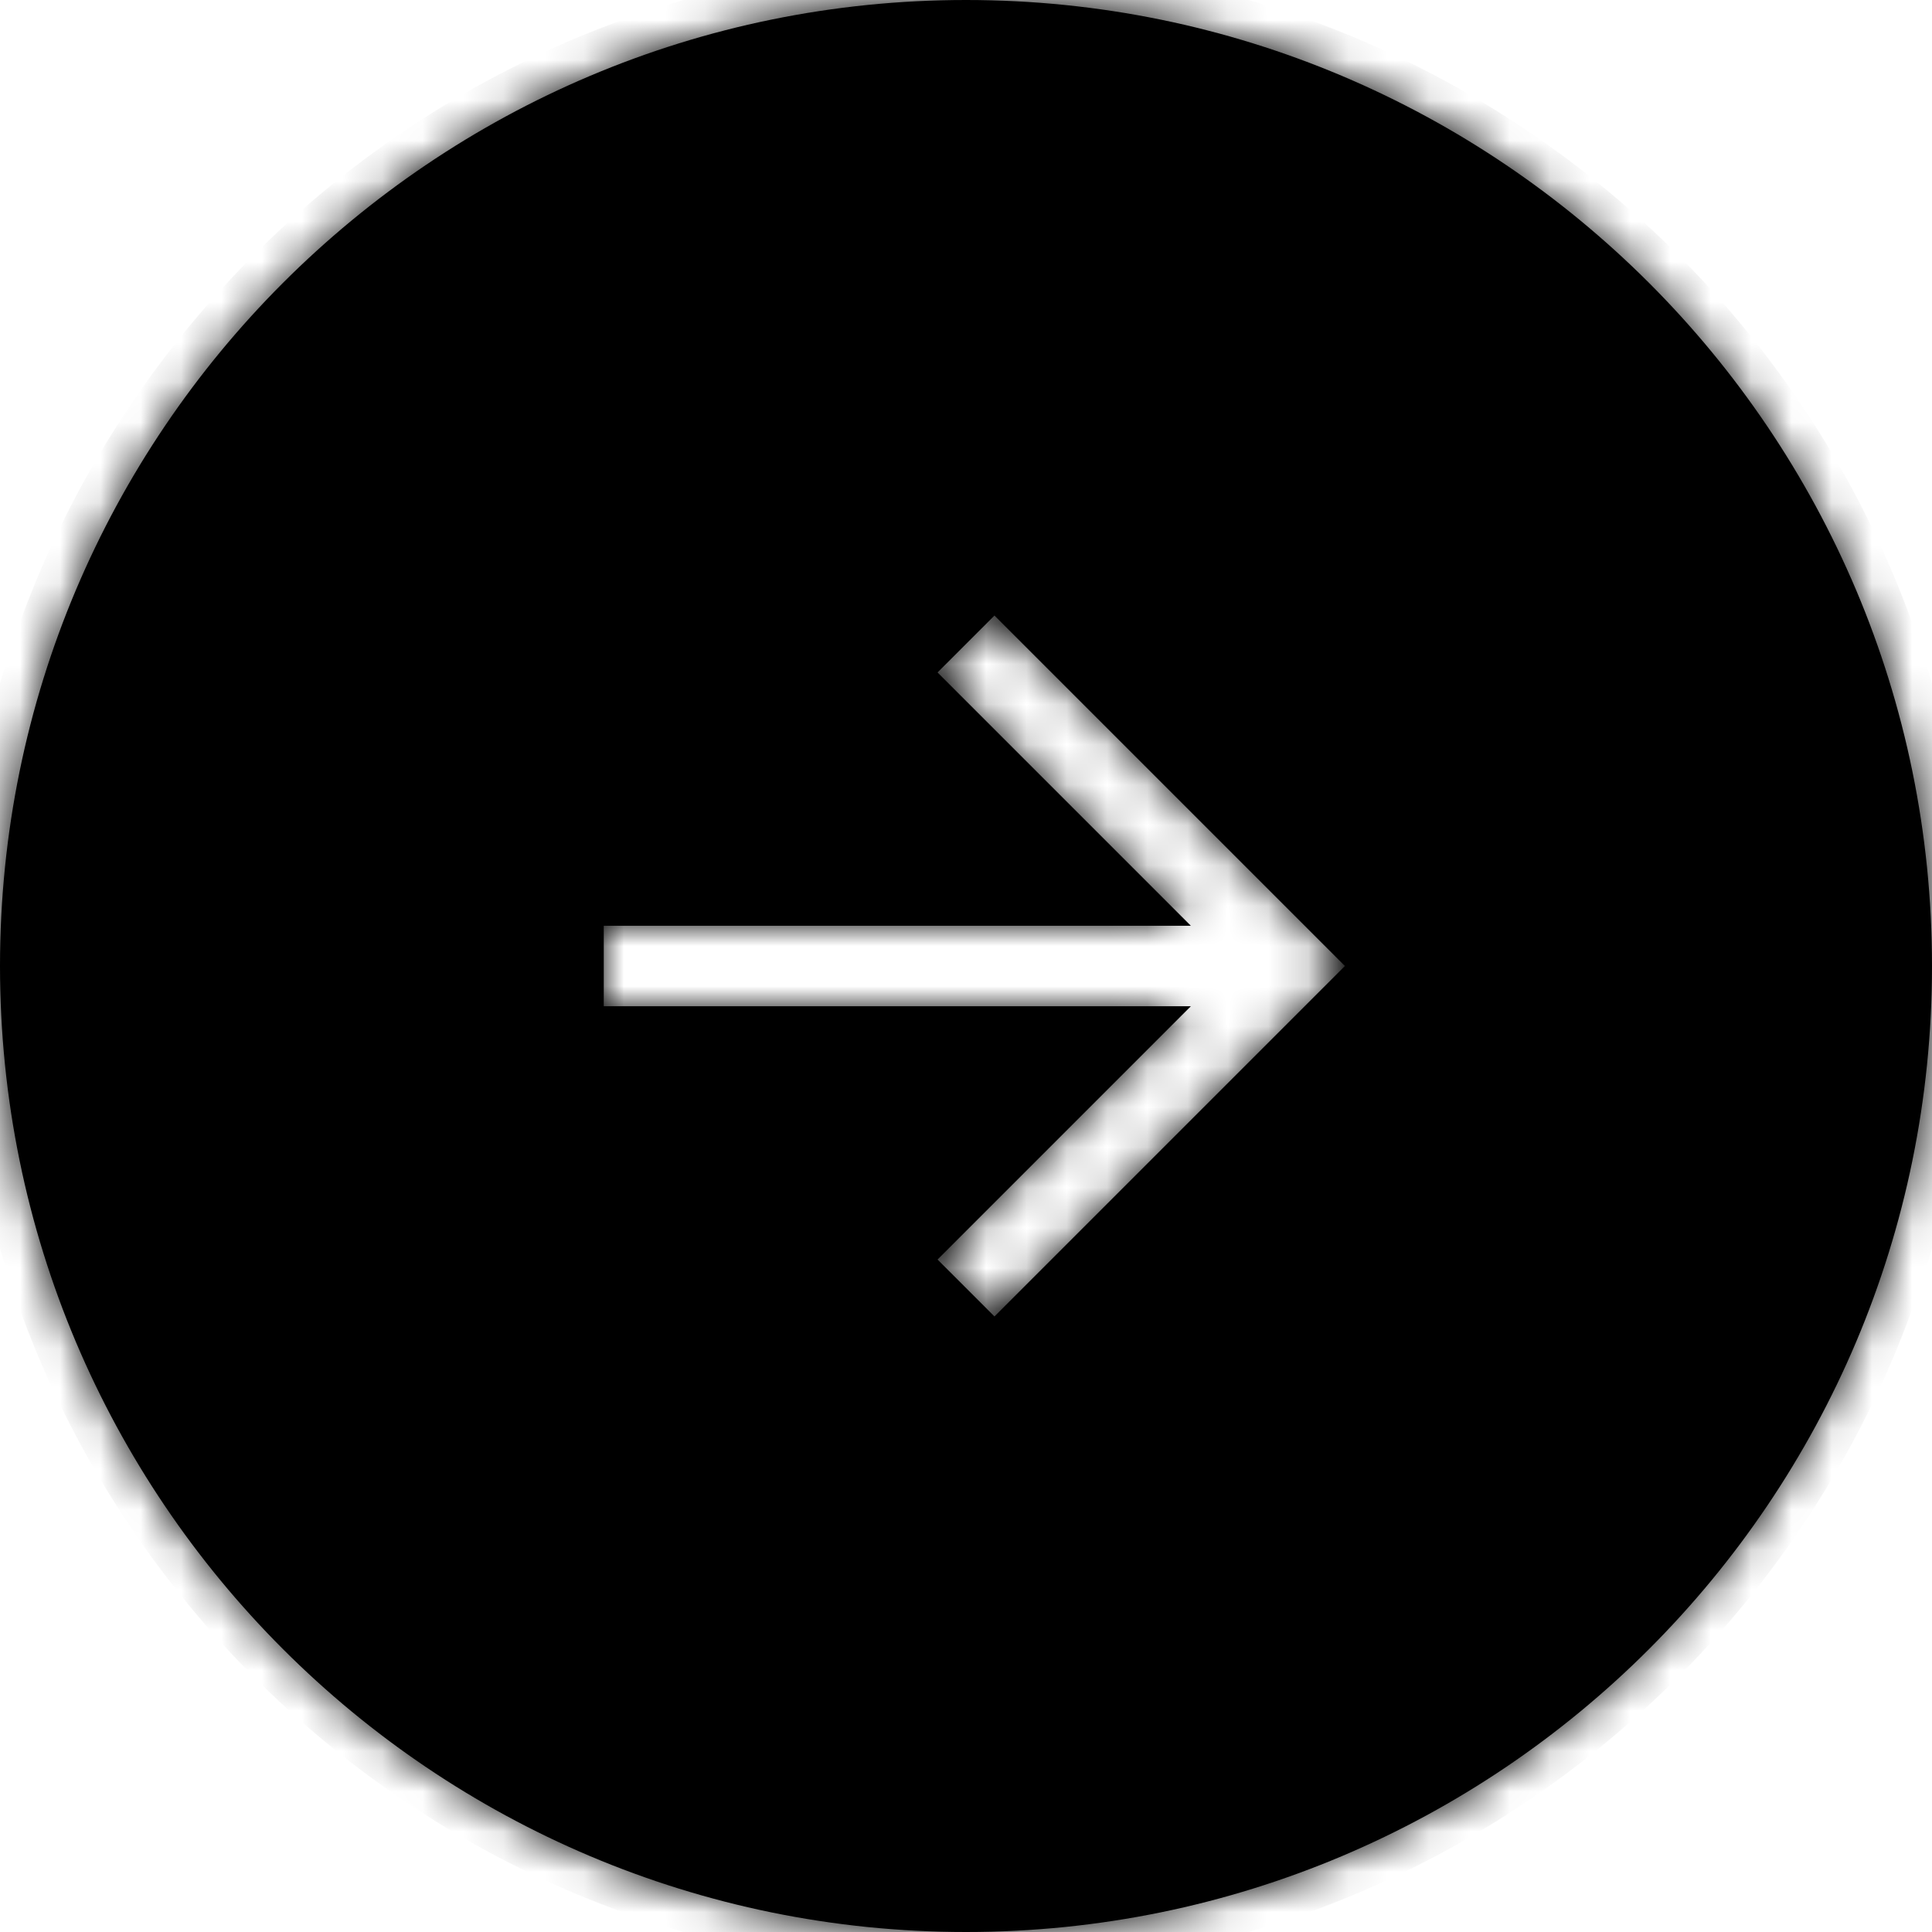 <?xml version="1.0" encoding="UTF-8"?>
<svg xmlns="http://www.w3.org/2000/svg" width="48" height="48" viewBox="0 0 48 48" fill="none">
  <mask id="path-1-inside-1_2417_30639" fill="white">
    <path fill-rule="evenodd" clip-rule="evenodd" d="M24 48C37.255 48 48 37.255 48 24C48 10.745 37.255 0 24 0C10.745 0 0 10.745 0 24C0 37.255 10.745 48 24 48ZM24.707 32.707L23.293 31.293L29.586 25H15V23H29.586L23.293 16.707L24.707 15.293L33.414 24L24.707 32.707Z"></path>
  </mask>
  <path fill-rule="evenodd" clip-rule="evenodd" d="M24 48C37.255 48 48 37.255 48 24C48 10.745 37.255 0 24 0C10.745 0 0 10.745 0 24C0 37.255 10.745 48 24 48ZM24.707 32.707L23.293 31.293L29.586 25H15V23H29.586L23.293 16.707L24.707 15.293L33.414 24L24.707 32.707Z" fill="black"></path>
  <path d="M23.293 31.293L22.586 30.586L21.878 31.293L22.586 32L23.293 31.293ZM24.707 32.707L24 33.414L24.707 34.121L25.414 33.414L24.707 32.707ZM29.586 25L30.293 25.707L32 24H29.586V25ZM15 25H14V26H15V25ZM15 23V22H14V23H15ZM29.586 23V24H32L30.293 22.293L29.586 23ZM23.293 16.707L22.586 16L21.878 16.707L22.586 17.414L23.293 16.707ZM24.707 15.293L25.414 14.586L24.707 13.879L24 14.586L24.707 15.293ZM33.414 24L34.121 24.707L34.828 24L34.121 23.293L33.414 24ZM47 24C47 36.703 36.703 47 24 47V49C37.807 49 49 37.807 49 24H47ZM24 1C36.703 1 47 11.297 47 24H49C49 10.193 37.807 -1 24 -1V1ZM1 24C1 11.297 11.297 1 24 1V-1C10.193 -1 -1 10.193 -1 24H1ZM24 47C11.297 47 1 36.703 1 24H-1C-1 37.807 10.193 49 24 49V47ZM22.586 32L24 33.414L25.414 32L24 30.586L22.586 32ZM28.879 24.293L22.586 30.586L24 32L30.293 25.707L28.879 24.293ZM15 26H29.586V24H15V26ZM14 23V25H16V23H14ZM29.586 22H15V24H29.586V22ZM22.586 17.414L28.878 23.707L30.293 22.293L24 16L22.586 17.414ZM24 14.586L22.586 16L24 17.414L25.414 16L24 14.586ZM34.121 23.293L25.414 14.586L24 16L32.707 24.707L34.121 23.293ZM25.414 33.414L34.121 24.707L32.707 23.293L24 32L25.414 33.414Z" fill="black" mask="url(#path-1-inside-1_2417_30639)"></path>
</svg>
